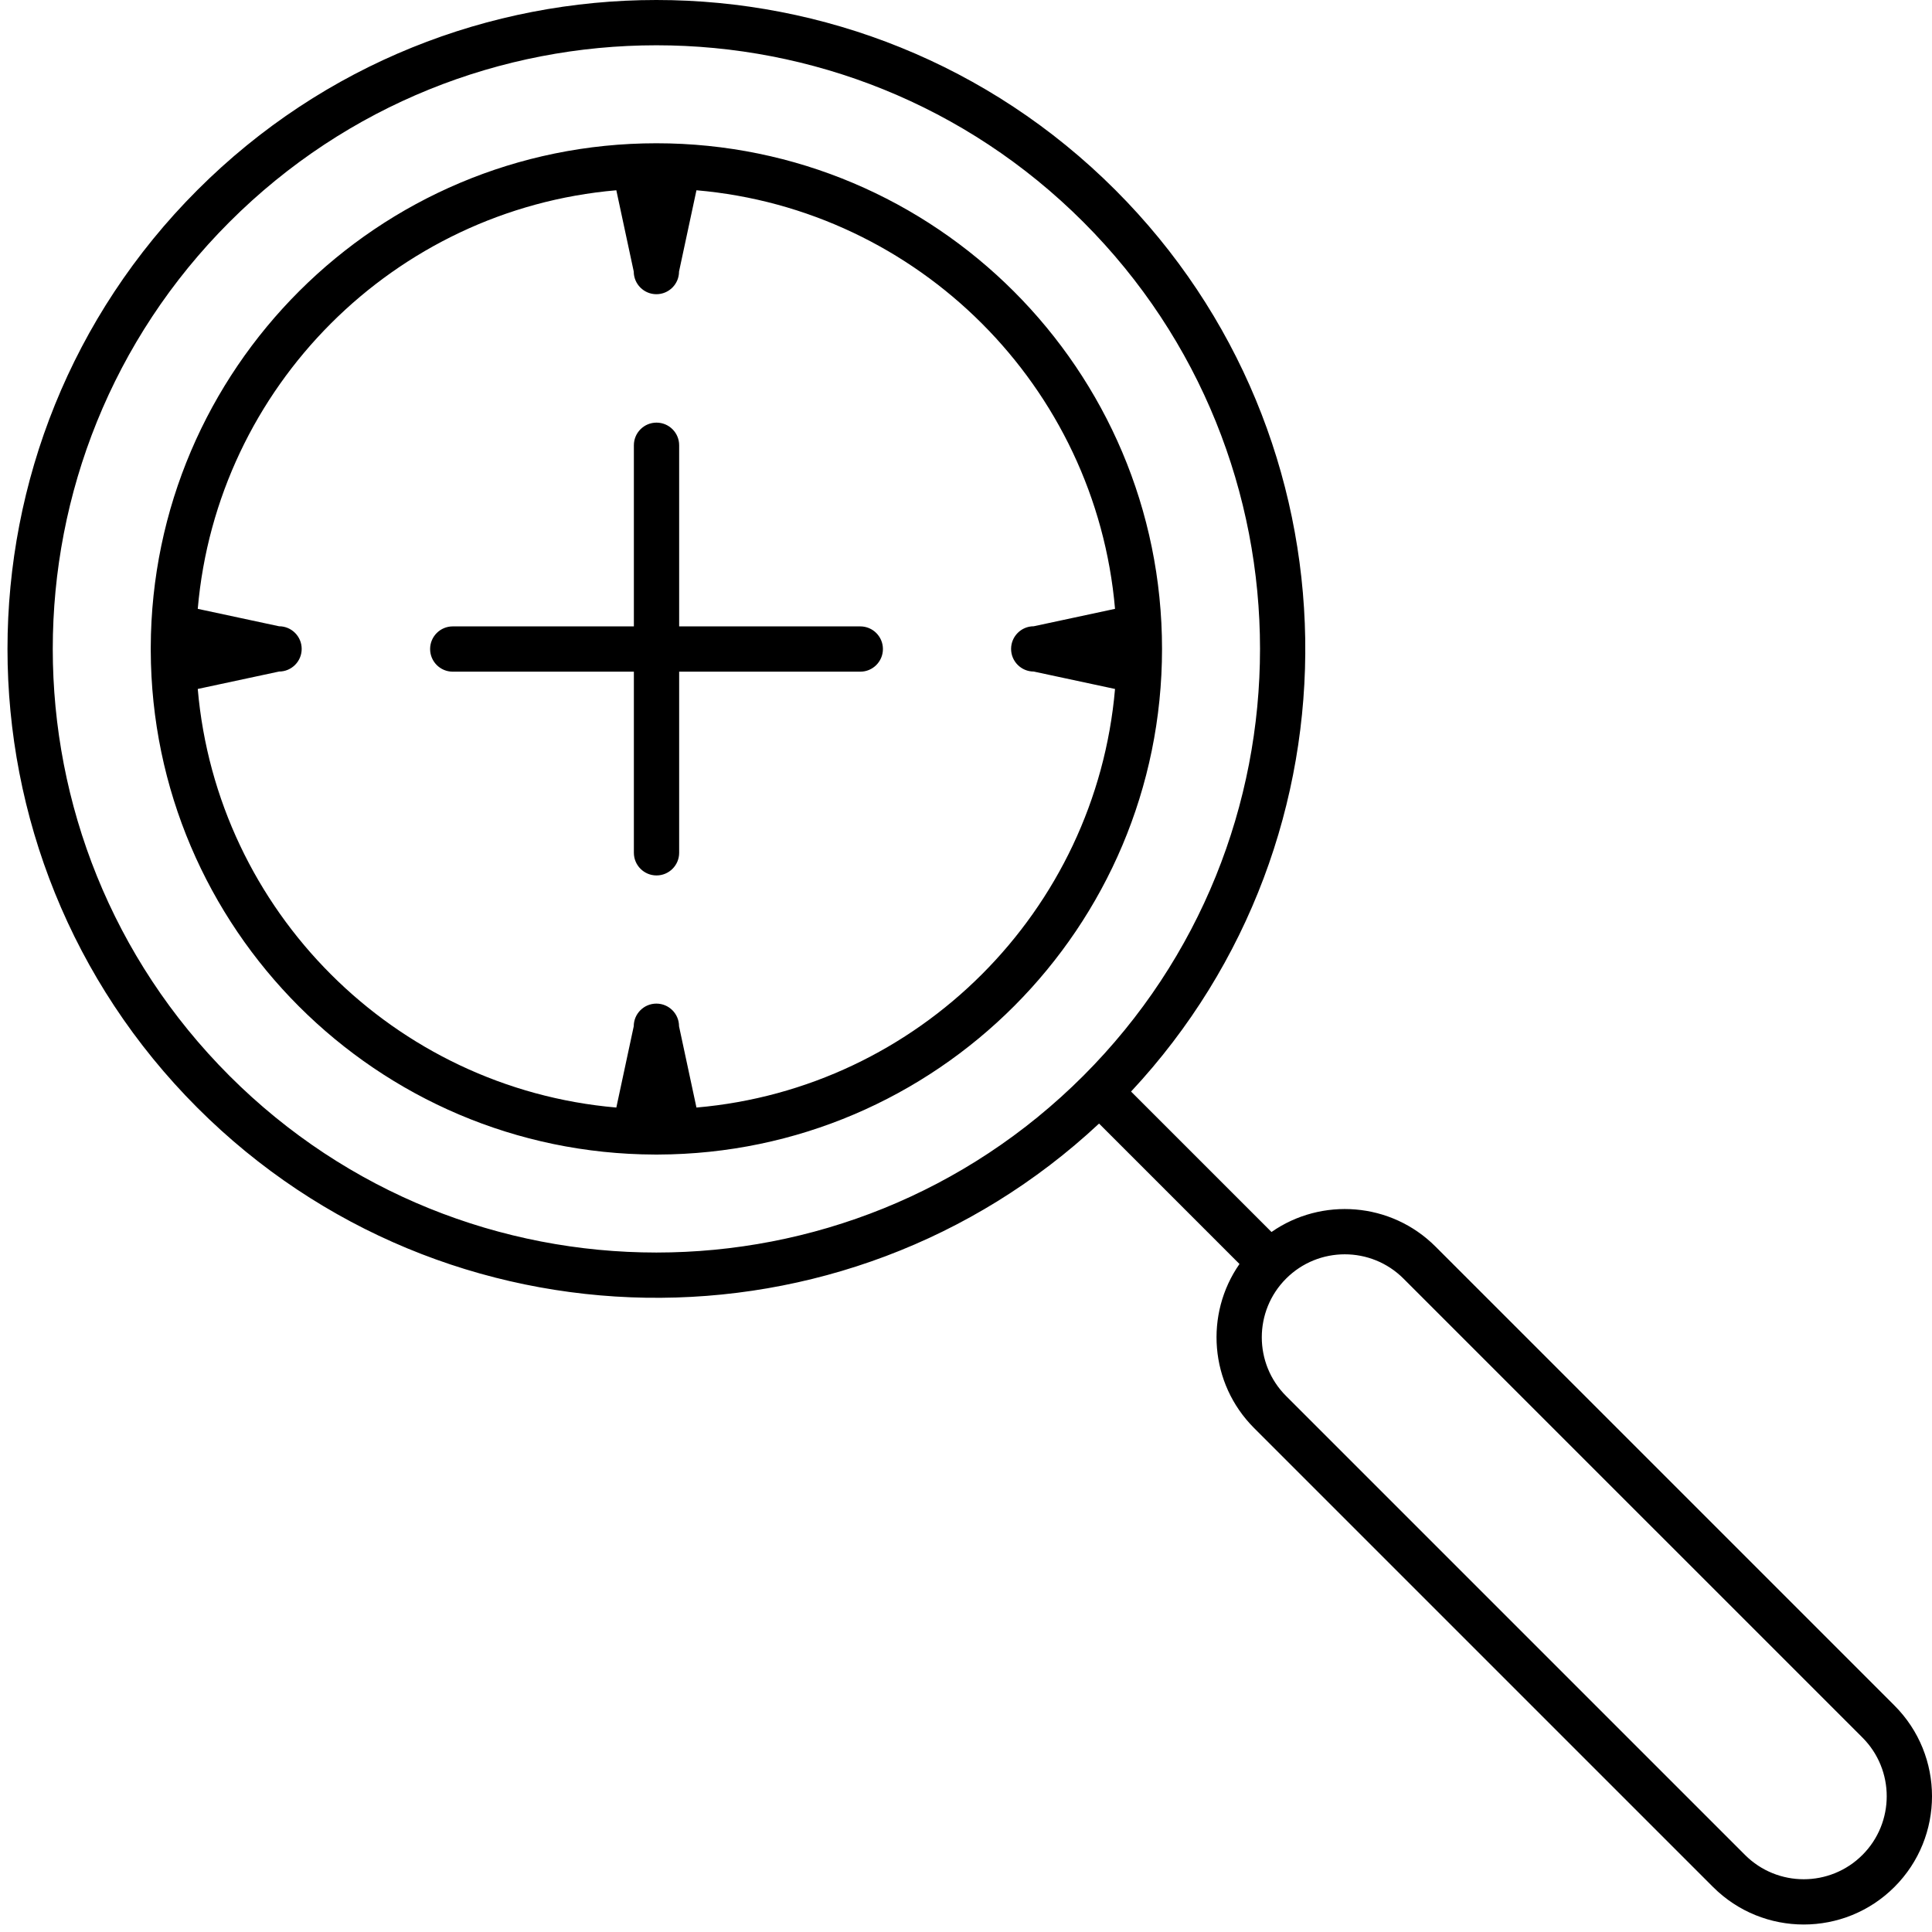 <?xml version="1.0" encoding="UTF-8" standalone="no"?><!DOCTYPE svg PUBLIC "-//W3C//DTD SVG 1.1//EN" "http://www.w3.org/Graphics/SVG/1.1/DTD/svg11.dtd"><svg width="100%" height="100%" viewBox="0 0 256 256" version="1.1" xmlns="http://www.w3.org/2000/svg" xmlns:xlink="http://www.w3.org/1999/xlink" xml:space="preserve" xmlns:serif="http://www.serif.com/" style="fill-rule:evenodd;clip-rule:evenodd;stroke-linejoin:round;stroke-miterlimit:1.414;"><g id="service"><g id="service3"><rect x="-256" y="0" width="256" height="256" style="fill:none;"/></g><g id="service4"><rect x="0" y="0" width="256" height="256" style="fill:none;"/><path d="M145.629,148.879c-33.701,31.463 -86.612,30.768 -119.465,-2.085c-33.562,-33.562 -33.562,-88.059 0,-121.622c33.563,-33.563 88.06,-33.563 121.623,0c32.852,32.853 33.547,85.763 2.084,119.465l18.609,18.608c6.627,-4.621 15.822,-3.977 21.733,1.934l60.811,60.811c6.635,6.635 6.635,17.407 0,24.042c-6.634,6.634 -17.407,6.634 -24.041,0l-60.812,-60.811c-5.91,-5.911 -6.555,-15.106 -1.934,-21.734l-18.608,-18.608Zm40.341,20.543c-4.293,-4.293 -11.263,-4.293 -15.556,0c-4.293,4.293 -4.293,11.263 0,15.556l60.811,60.811c4.293,4.293 11.264,4.293 15.557,0c4.292,-4.293 4.292,-11.263 0,-15.556l-60.812,-60.811Zm-155.563,-140.007c31.221,-31.221 81.916,-31.221 113.137,0c31.221,31.221 31.221,81.916 0,113.137c-31.221,31.221 -81.916,31.221 -113.137,0c-31.221,-31.221 -31.221,-81.916 0,-113.137Zm56.568,-10.432c36.979,0 67,30.022 67,67c0,36.906 -29.904,66.883 -66.783,67l-0.217,0l-0.216,0c-36.807,-0.117 -66.667,-29.976 -66.783,-66.783l-0.001,-0.217l0.001,-0.216c0.117,-36.879 30.093,-66.784 66.999,-66.784Zm-5.308,6.228c-29.436,2.543 -52.921,26.028 -55.463,55.464l10.771,2.308c1.656,0 3,1.344 3,3c0,1.656 -1.344,3 -3,3l-10.771,2.308c2.542,29.436 26.027,52.922 55.463,55.464l2.308,-10.772c0,-1.656 1.345,-3 3,-3c1.656,0 3,1.344 3,3l2.309,10.772c29.435,-2.542 52.921,-26.028 55.463,-55.464l-10.772,-2.308c-1.655,0 -3,-1.344 -3,-3c0,-1.656 1.345,-3 3,-3l10.772,-2.308c-2.542,-29.436 -26.028,-52.921 -55.463,-55.464l-2.309,10.772c0,1.656 -1.344,3 -3,3c-1.655,0 -3,-1.344 -3,-3l-2.308,-10.772Zm8.325,63.789l0,24c0,1.656 -1.344,3 -3,3c-1.656,0 -3,-1.344 -3,-3l0,-24l-24,0c-1.656,0 -3,-1.344 -3,-3c0,-1.656 1.344,-3 3,-3l24,0l0,-24c0,-1.656 1.344,-3 3,-3c1.656,0 3,1.344 3,3l0,24l24,0c1.656,0 3,1.344 3,3c0,1.656 -1.344,3 -3,3l-24,0Z"/></g></g></svg>